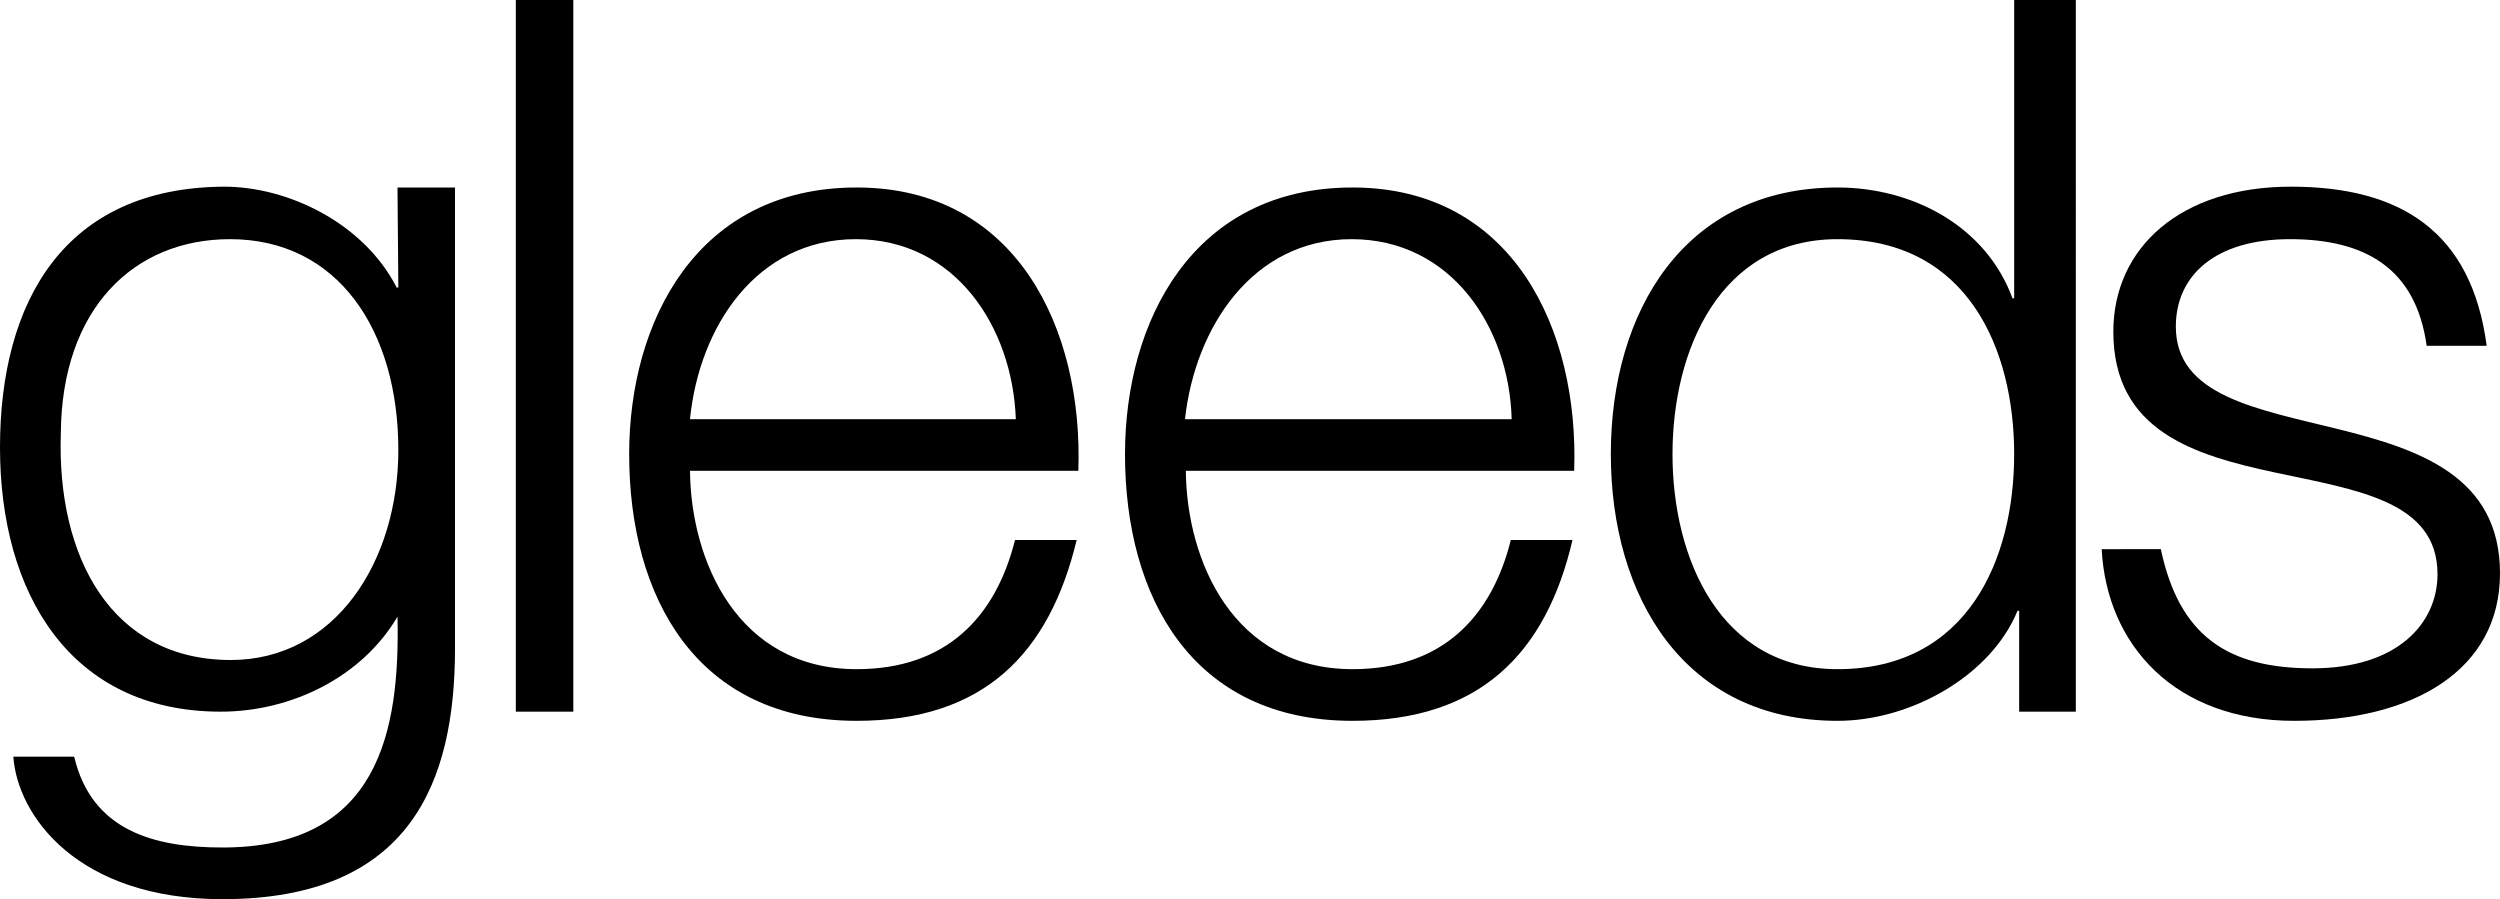 <?xml version="1.0" encoding="utf-8"?>
<!-- Generator: Adobe Illustrator 28.3.0, SVG Export Plug-In . SVG Version: 6.00 Build 0)  -->
<svg version="1.1" id="Layer_1" xmlns="http://www.w3.org/2000/svg" xmlns:xlink="http://www.w3.org/1999/xlink" x="0px" y="0px"
	 viewBox="0 0 300 107.9" style="enable-background:new 0 0 300 107.9;" xml:space="preserve">
<g>
	<rect x="61.9" y="0" width="6.9" height="85.4"/>
	<path d="M82.8,56.5c0.1,10.8,5.7,23.8,20,23.8c10.8,0,16.7-6.3,19-15.5h7.4c-3.3,13.7-11.2,21.7-26.4,21.7
		c-19.2,0-27.3-14.8-27.3-32c0-15.9,8.1-32,27.3-32s27.2,17,26.6,34L82.8,56.5L82.8,56.5z M121.9,50.3c-0.4-11.1-7.3-21.6-19.2-21.6
		S83.9,39.2,82.8,50.3H121.9L121.9,50.3z"/>
	<path d="M142.3,56.5c0.1,10.8,5.7,23.8,20,23.8c10.8,0,16.7-6.3,19-15.5h7.4c-3.2,13.7-11.2,21.7-26.4,21.7
		c-19.2,0-27.3-14.8-27.3-32c0-15.9,8.1-32,27.3-32s27.2,17,26.6,34L142.3,56.5L142.3,56.5z M181.4,50.3
		c-0.3-11.1-7.3-21.6-19.2-21.6s-18.8,10.6-20,21.6H181.4z"/>
	<path d="M249.1,85.4h-6.8V73.3h-0.2c-3.2,7.8-12.8,13.2-21.6,13.2c-18.4,0-27.2-14.9-27.2-32s8.8-32,27.2-32c9,0,17.8,4.6,21,13.3
		h0.2V0h7.4L249.1,85.4L249.1,85.4z M220.5,80.3c15.7,0,21.2-13.3,21.2-25.8s-5.5-25.8-21.2-25.8c-14.1,0-19.8,13.3-19.8,25.8
		S206.4,80.3,220.5,80.3"/>
	<path d="M47.8,34.5h-0.2c-4-7.8-13.1-12.1-20.7-12.1C7.7,22.5,0,36.2,0,53.7s8.4,31.7,26.5,31.7c8.4,0,16.9-4.1,21.2-11.4
		c0.3,13.7-2.2,27.7-21,27.7c-8.2,0-15.7-2-17.8-10.9H1.6c0.5,7.1,7.7,17.1,25.1,17.1c22.6,0,27.9-14.1,27.9-30.1V22.5h-6.9
		L47.8,34.5L47.8,34.5z M47.8,54c0,13.4-7.6,25.2-20.1,25.2C13.4,79.2,6.8,66.9,7.3,52c0.1-14.9,8.7-23.3,20.3-23.3
		C40.6,28.7,47.8,39.7,47.8,54"/>
	<path d="M252.2,65.9c0.6,11.5,8.8,20.6,23.1,20.6S300,80.4,300,68.8c0-23.3-38.9-13-38.9-29.6c0-6.2,4.8-10.5,13.7-10.5
		s15.1,3.4,16.4,12.8h7.2c-1.8-13.7-10.3-19.1-23.5-19.1s-21.3,7.3-21.3,17.4c0,23.9,38.9,11.5,38.9,29.1c0,5.9-4.8,11.3-15,11.3
		c-10.2,0-16-3.9-18.2-14.3L252.2,65.9L252.2,65.9z"/>
</g>
</svg>
